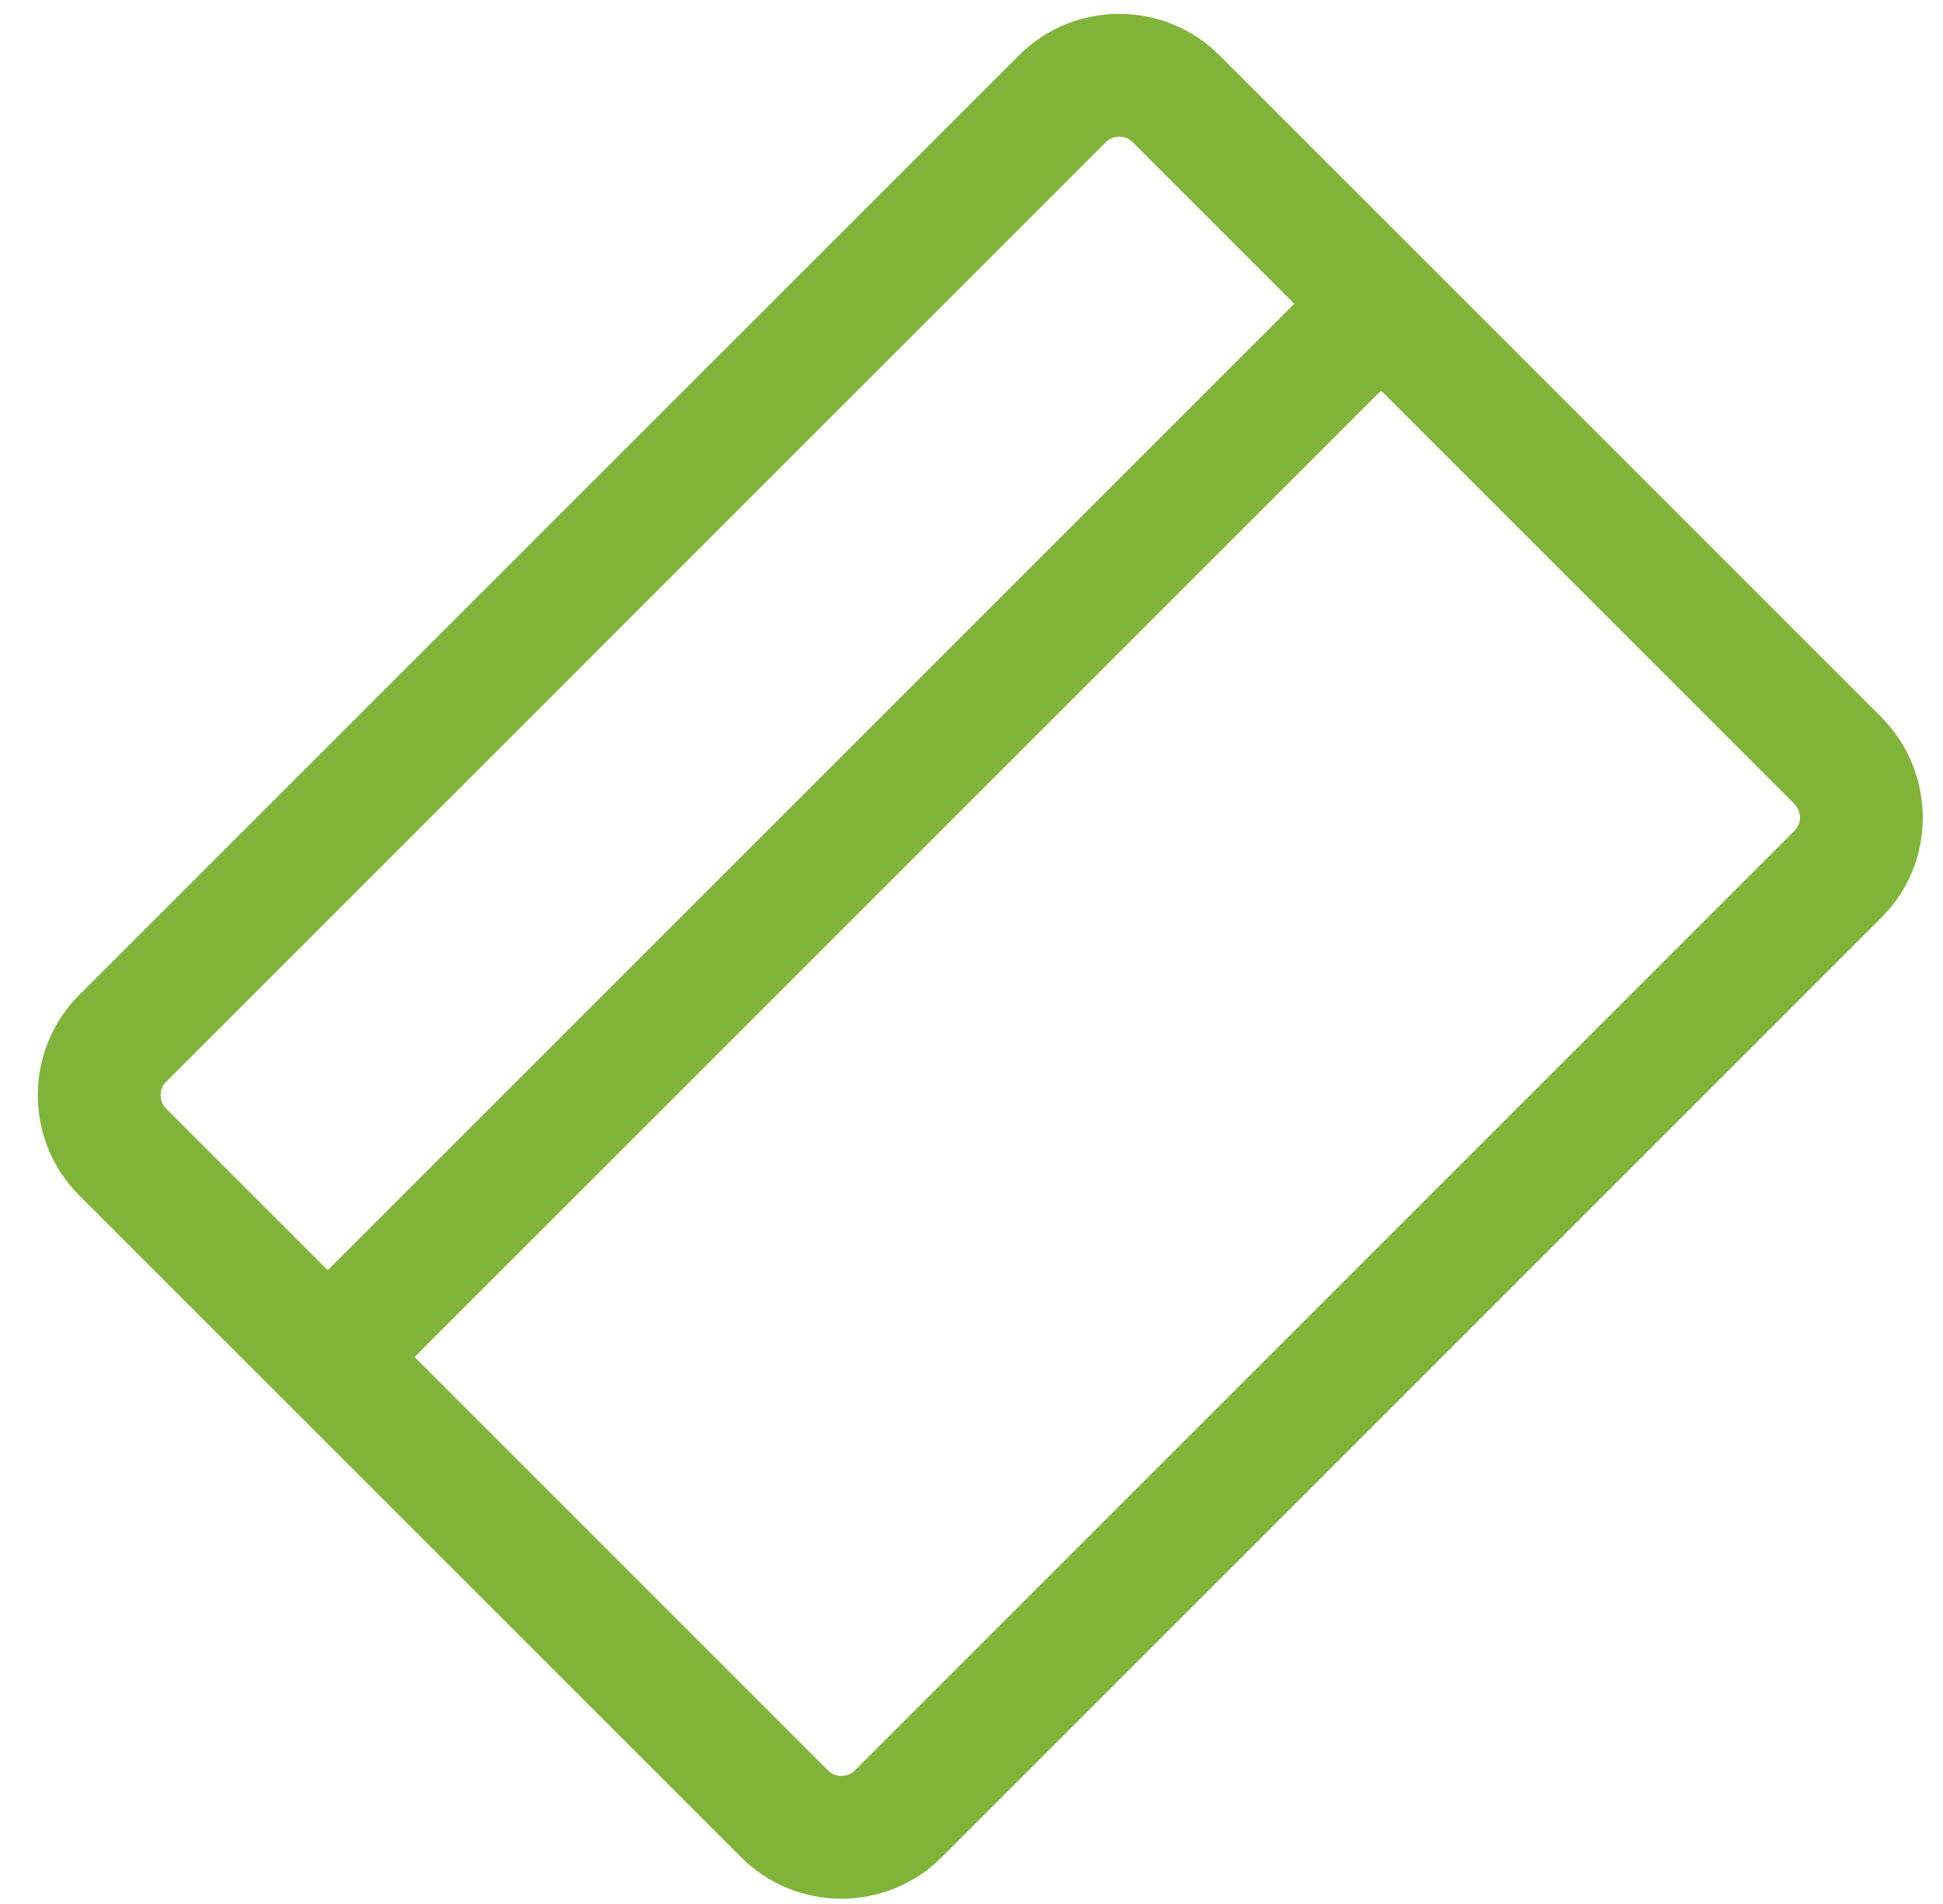 <?xml version="1.0" encoding="UTF-8"?> <svg xmlns="http://www.w3.org/2000/svg" width="50" height="49" viewBox="0 0 50 49" fill="none"><path fill-rule="evenodd" clip-rule="evenodd" d="M36.79 8.095L8.712 36.173L7.184 34.646L35.263 6.568L36.79 8.095Z" fill="#80B438"></path><path fill-rule="evenodd" clip-rule="evenodd" d="M29.496 3.3C29.118 2.923 28.485 2.923 28.107 3.3L3.917 27.491C3.539 27.868 3.539 28.502 3.917 28.879L20.958 45.921C21.335 46.298 21.969 46.298 22.347 45.921L46.537 21.73C46.908 21.36 46.923 20.743 46.531 20.335L29.496 3.3ZM26.58 1.773C27.801 0.552 29.802 0.552 31.023 1.773L48.075 18.824C49.276 20.059 49.291 22.031 48.064 23.257L23.874 47.448C22.653 48.669 20.652 48.669 19.431 47.448L2.389 30.407C1.168 29.186 1.168 27.184 2.389 25.963L26.58 1.773Z" fill="#80B438"></path><path fill-rule="evenodd" clip-rule="evenodd" d="M36.79 8.095L8.712 36.173L7.184 34.646L35.263 6.568L36.79 8.095Z" stroke="#80B438" stroke-miterlimit="10"></path><path fill-rule="evenodd" clip-rule="evenodd" d="M29.496 3.3C29.118 2.923 28.485 2.923 28.107 3.3L3.917 27.491C3.539 27.868 3.539 28.502 3.917 28.879L20.958 45.921C21.335 46.298 21.969 46.298 22.347 45.921L46.537 21.73C46.908 21.36 46.923 20.743 46.531 20.335L29.496 3.3ZM26.58 1.773C27.801 0.552 29.802 0.552 31.023 1.773L48.075 18.824C49.276 20.059 49.291 22.031 48.064 23.257L23.874 47.448C22.653 48.669 20.652 48.669 19.431 47.448L2.389 30.407C1.168 29.186 1.168 27.184 2.389 25.963L26.58 1.773Z" stroke="#80B438" stroke-miterlimit="10"></path></svg> 
